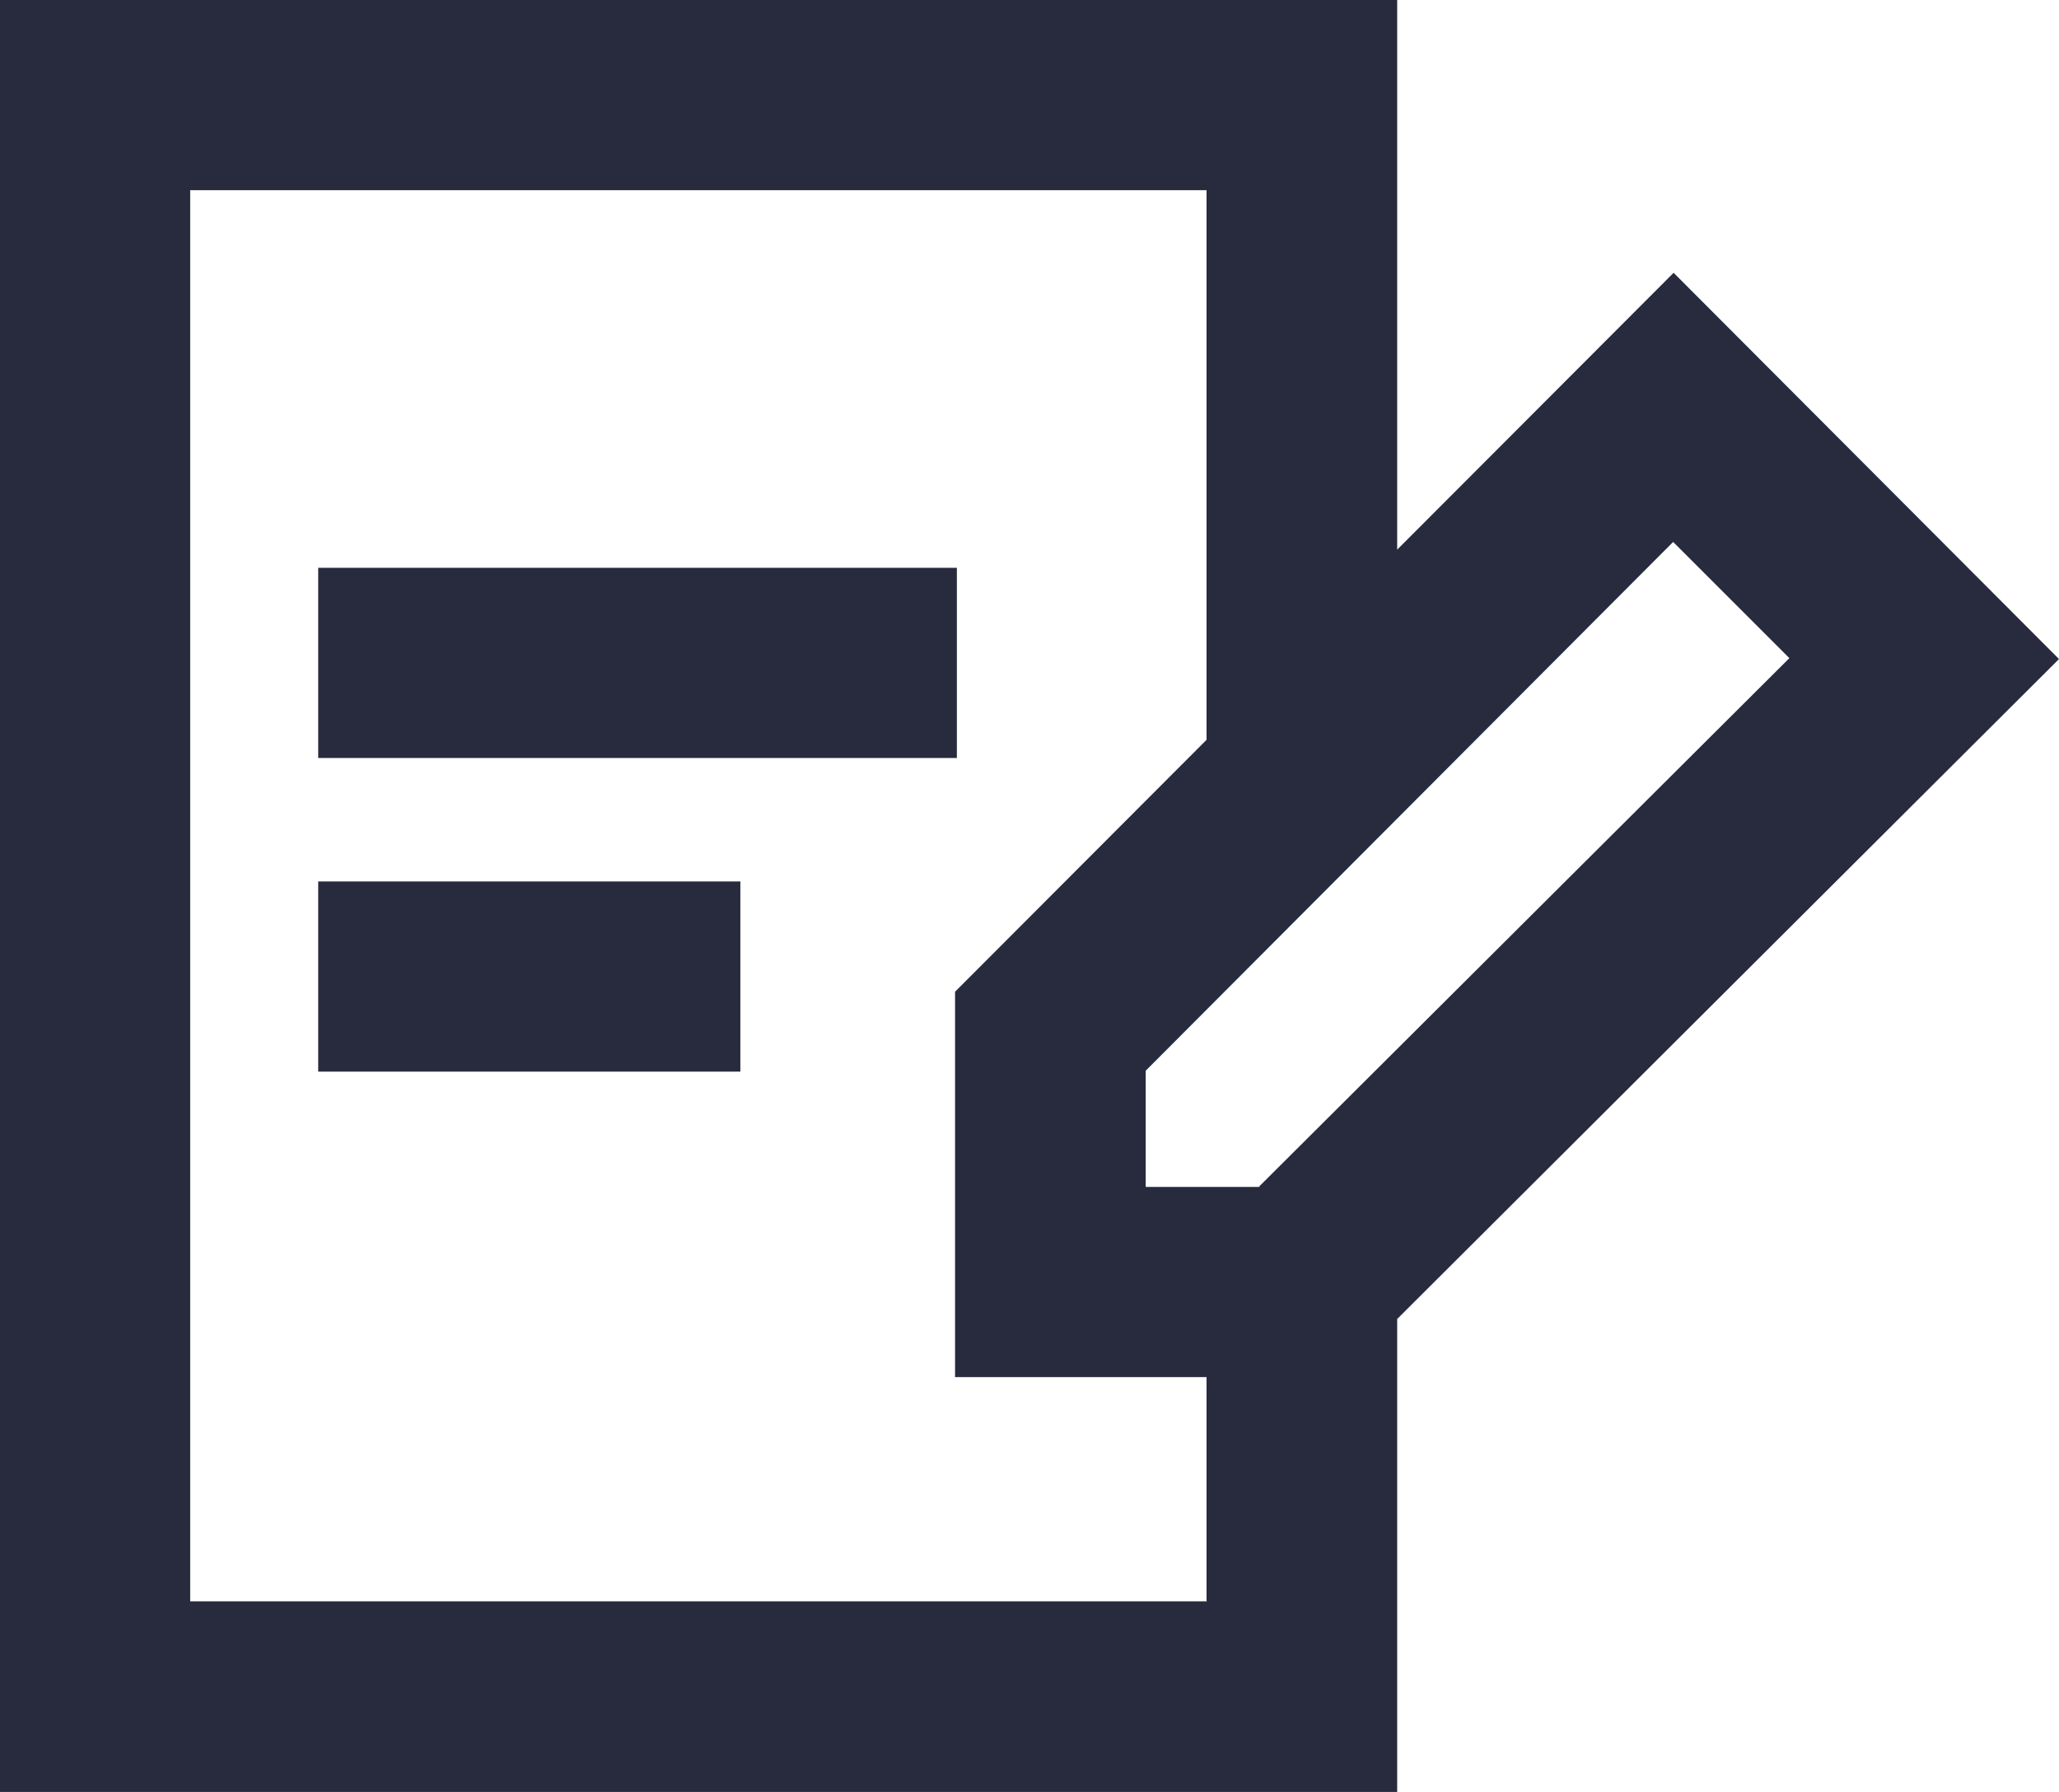 <?xml version="1.0" encoding="UTF-8"?><svg id="Layer_1" xmlns="http://www.w3.org/2000/svg" width="45.36" height="39.48" viewBox="0 0 45.36 39.48"><defs><style>.cls-1{fill:#282b3e;stroke-width:0px;}</style></defs><path class="cls-1" d="M7.01,12.51h14.07v4.19H7.01v-4.19ZM7.01,19.42h9.3v4.19H7.01v-4.19Z"/><path class="cls-1" d="M36.87,6.01l-6.09,6.1V0H0v39.48h30.78v-10.42l14.58-14.54-8.49-8.51ZM26.59,35.28H4.19V4.19h22.39v12.11l-5.54,5.55v8.49h5.54v4.93ZM27.75,26.15h-2.51v-2.56l11.62-11.65,2.56,2.56-11.68,11.64Z"/></svg>